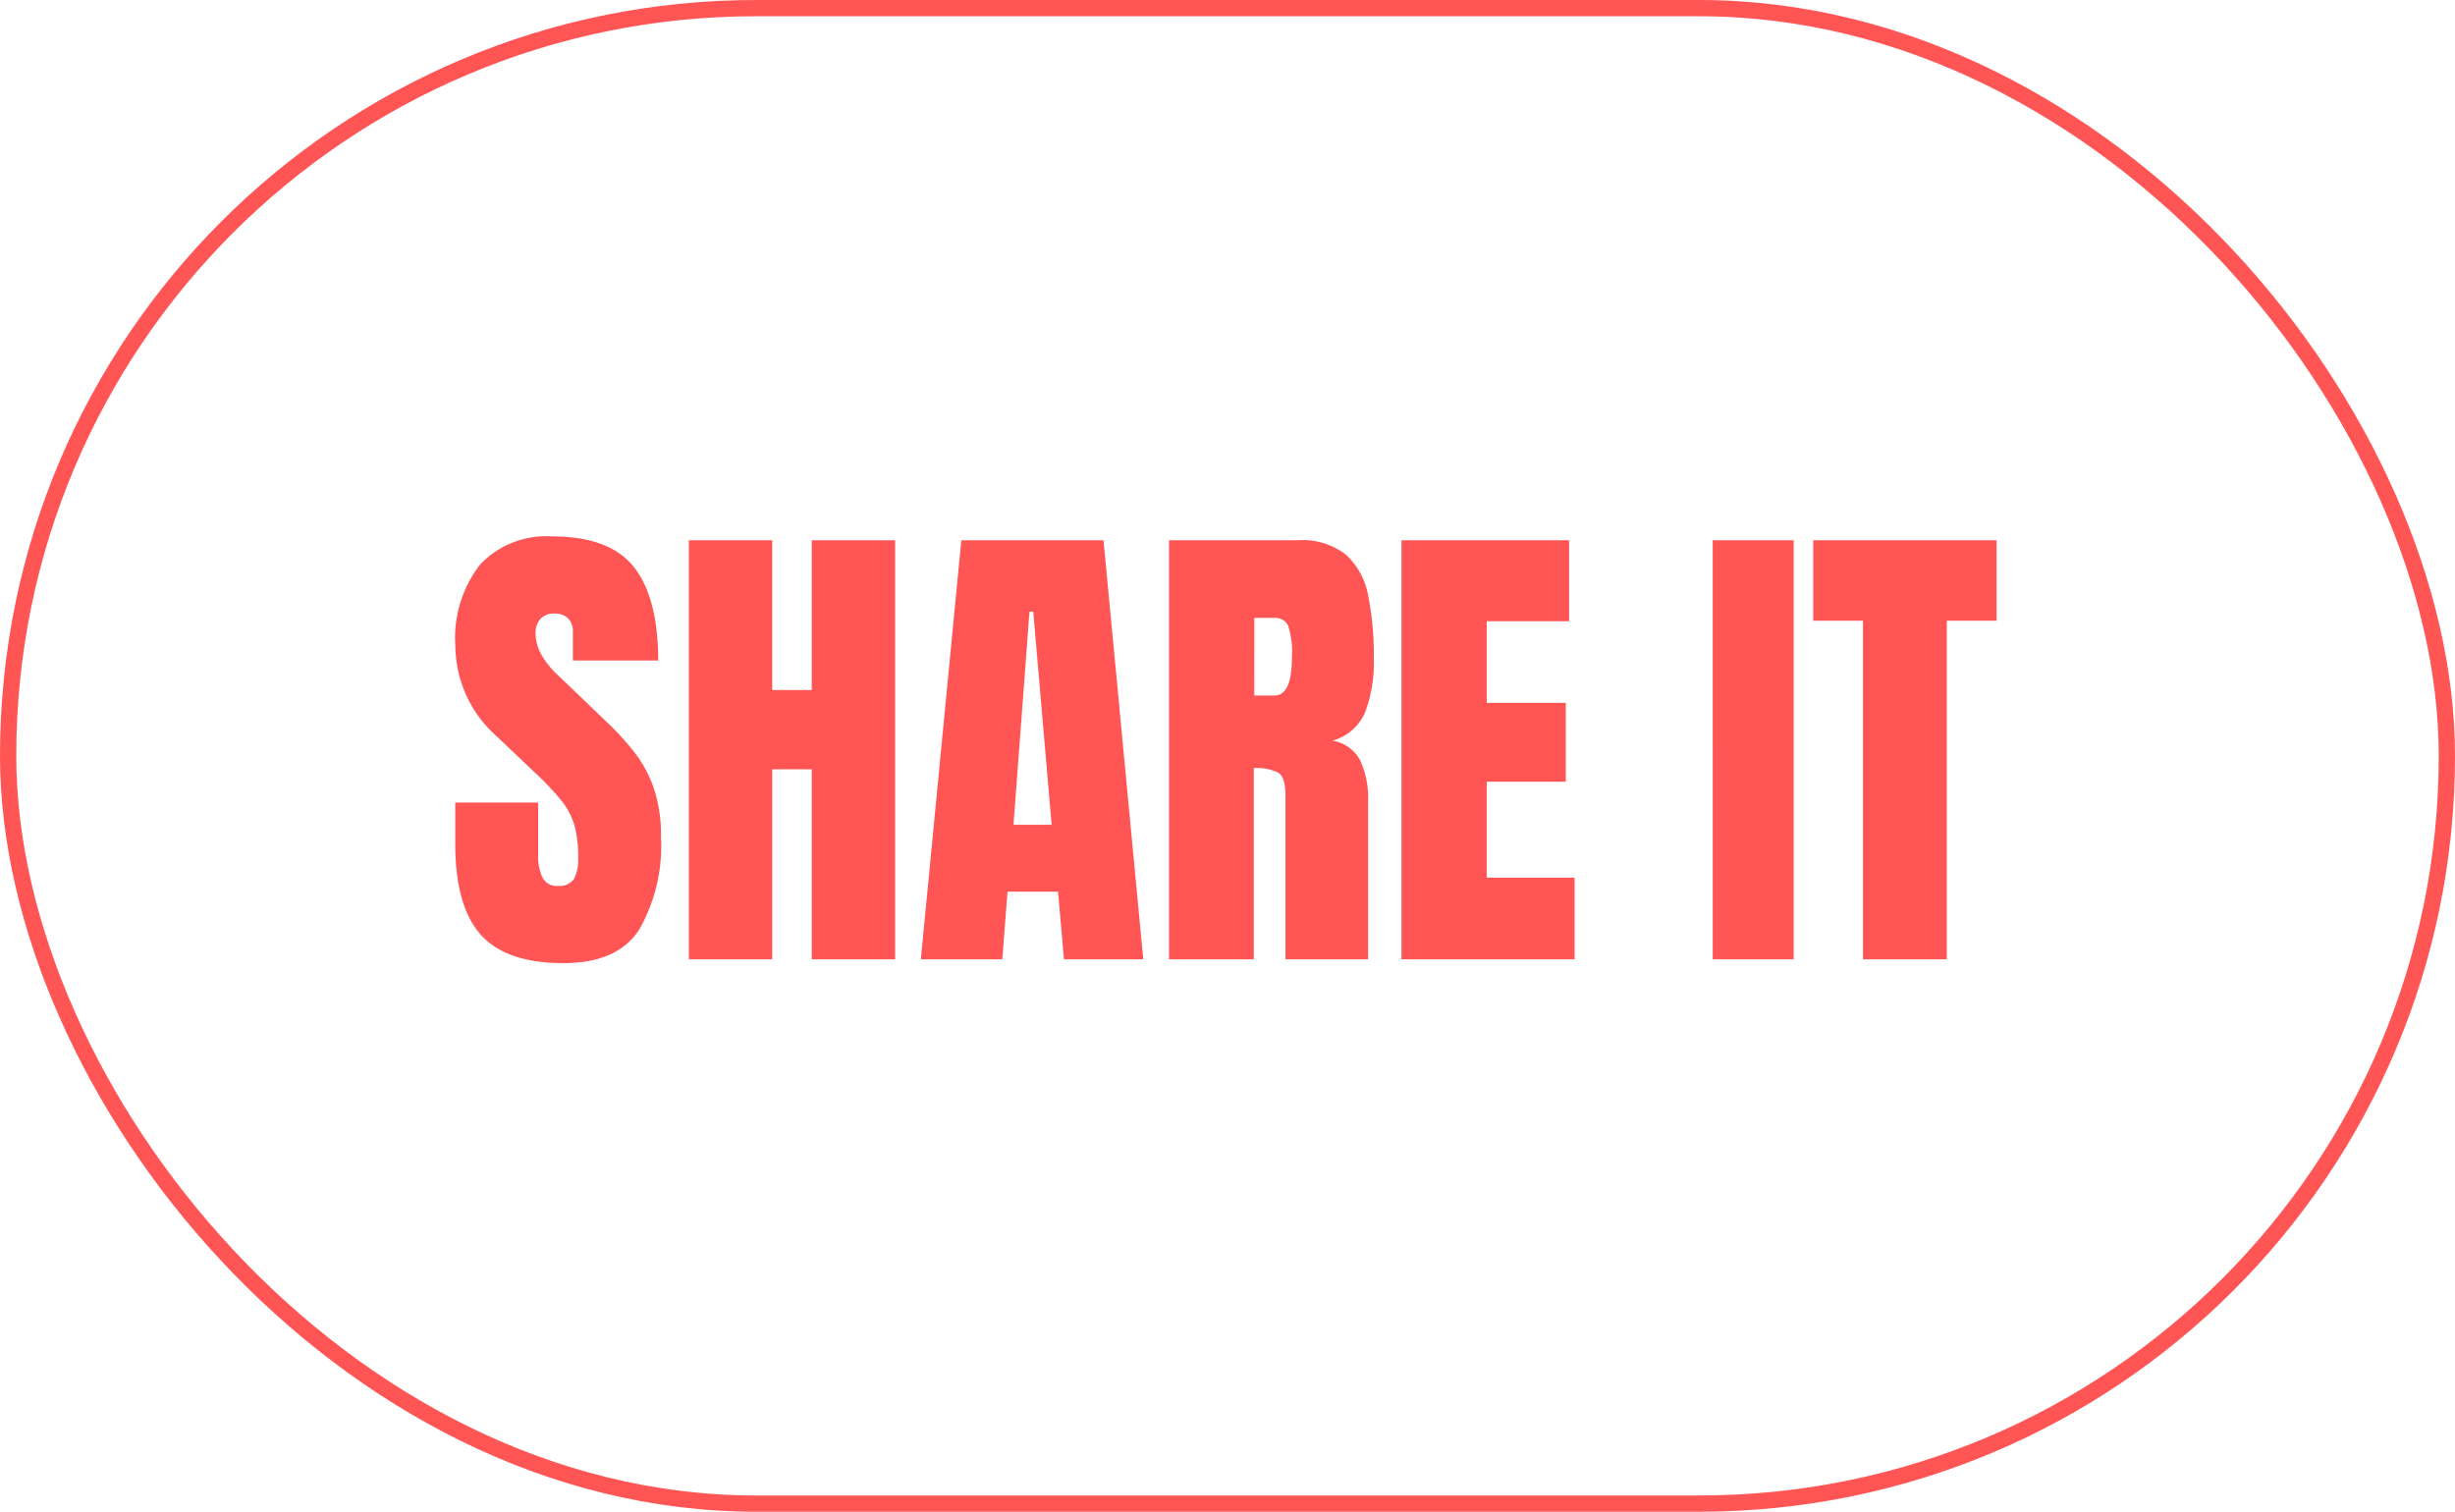 <?xml version="1.0" encoding="UTF-8"?> <svg xmlns="http://www.w3.org/2000/svg" width="151" height="93" viewBox="0 0 151 93"><g id="Group_380" data-name="Group 380" transform="translate(-1483 -2602)"><path id="Path_358" data-name="Path 358" d="M7.266,35.234q-3.53,0-5.09-1.758t-1.56-5.6v-2.52h5.1v3.223a2.991,2.991,0,0,0,.271,1.4.98.98,0,0,0,.945.505,1.08,1.08,0,0,0,.974-.41,2.532,2.532,0,0,0,.271-1.348,7.155,7.155,0,0,0-.234-1.985,4.447,4.447,0,0,0-.813-1.523,17.043,17.043,0,0,0-1.6-1.692l-2.314-2.2a7.5,7.5,0,0,1-2.593-5.6,7.353,7.353,0,0,1,1.531-5.024A5.607,5.607,0,0,1,6.577,8.984q3.545,0,5.032,1.89T13.1,16.616H7.852V14.844a1.093,1.093,0,0,0-.3-.82,1.114,1.114,0,0,0-.813-.293,1.1,1.1,0,0,0-.9.344,1.342,1.342,0,0,0-.286.886,2.8,2.8,0,0,0,.293,1.172A5.2,5.2,0,0,0,7,17.583l2.974,2.856a17.17,17.17,0,0,1,1.641,1.794,7.794,7.794,0,0,1,1.2,2.2,9.009,9.009,0,0,1,.454,3.054,10.361,10.361,0,0,1-1.34,5.691Q10.591,35.234,7.266,35.234ZM14.985,35V9.219h5.127v9.214h2.432V9.219h5.127V35H22.544V23.311H20.112V35Zm14.268,0,2.49-25.781h8.745L42.935,35H38.057l-.366-4.16H34.585L34.263,35Zm5.7-8.276h2.344l-1.128-13.11h-.234ZM44.517,35V9.219h7.91a4.364,4.364,0,0,1,2.988.9,4.517,4.517,0,0,1,1.355,2.52,18.462,18.462,0,0,1,.344,3.8,8.776,8.776,0,0,1-.535,3.369,3.09,3.09,0,0,1-2.014,1.743,2.31,2.31,0,0,1,1.707,1.208,5.452,5.452,0,0,1,.491,2.483V35H51.68V24.907q0-1.128-.461-1.4a3.067,3.067,0,0,0-1.487-.271V35Zm5.244-16.23h1.245q1.069,0,1.069-2.329a5.278,5.278,0,0,0-.234-1.978.89.89,0,0,0-.879-.469h-1.2ZM58.813,35V9.219H69.126V14.2H64.058v5.024h4.863v4.849H64.058v5.9h5.405V35Zm19.146,0V9.219h4.98V35ZM87.2,35V14.17H84.141V9.219H95.42V14.17H92.358V35Z" transform="translate(1510.385 2626.016)" fill="#f55"></path><g id="Rectangle_31" data-name="Rectangle 31" transform="translate(1483 2602)" fill="none" stroke="#f55" stroke-width="1"><rect width="151" height="93" rx="46.5" stroke="none"></rect><rect x="0.5" y="0.5" width="150" height="92" rx="46" fill="none"></rect></g></g></svg> 